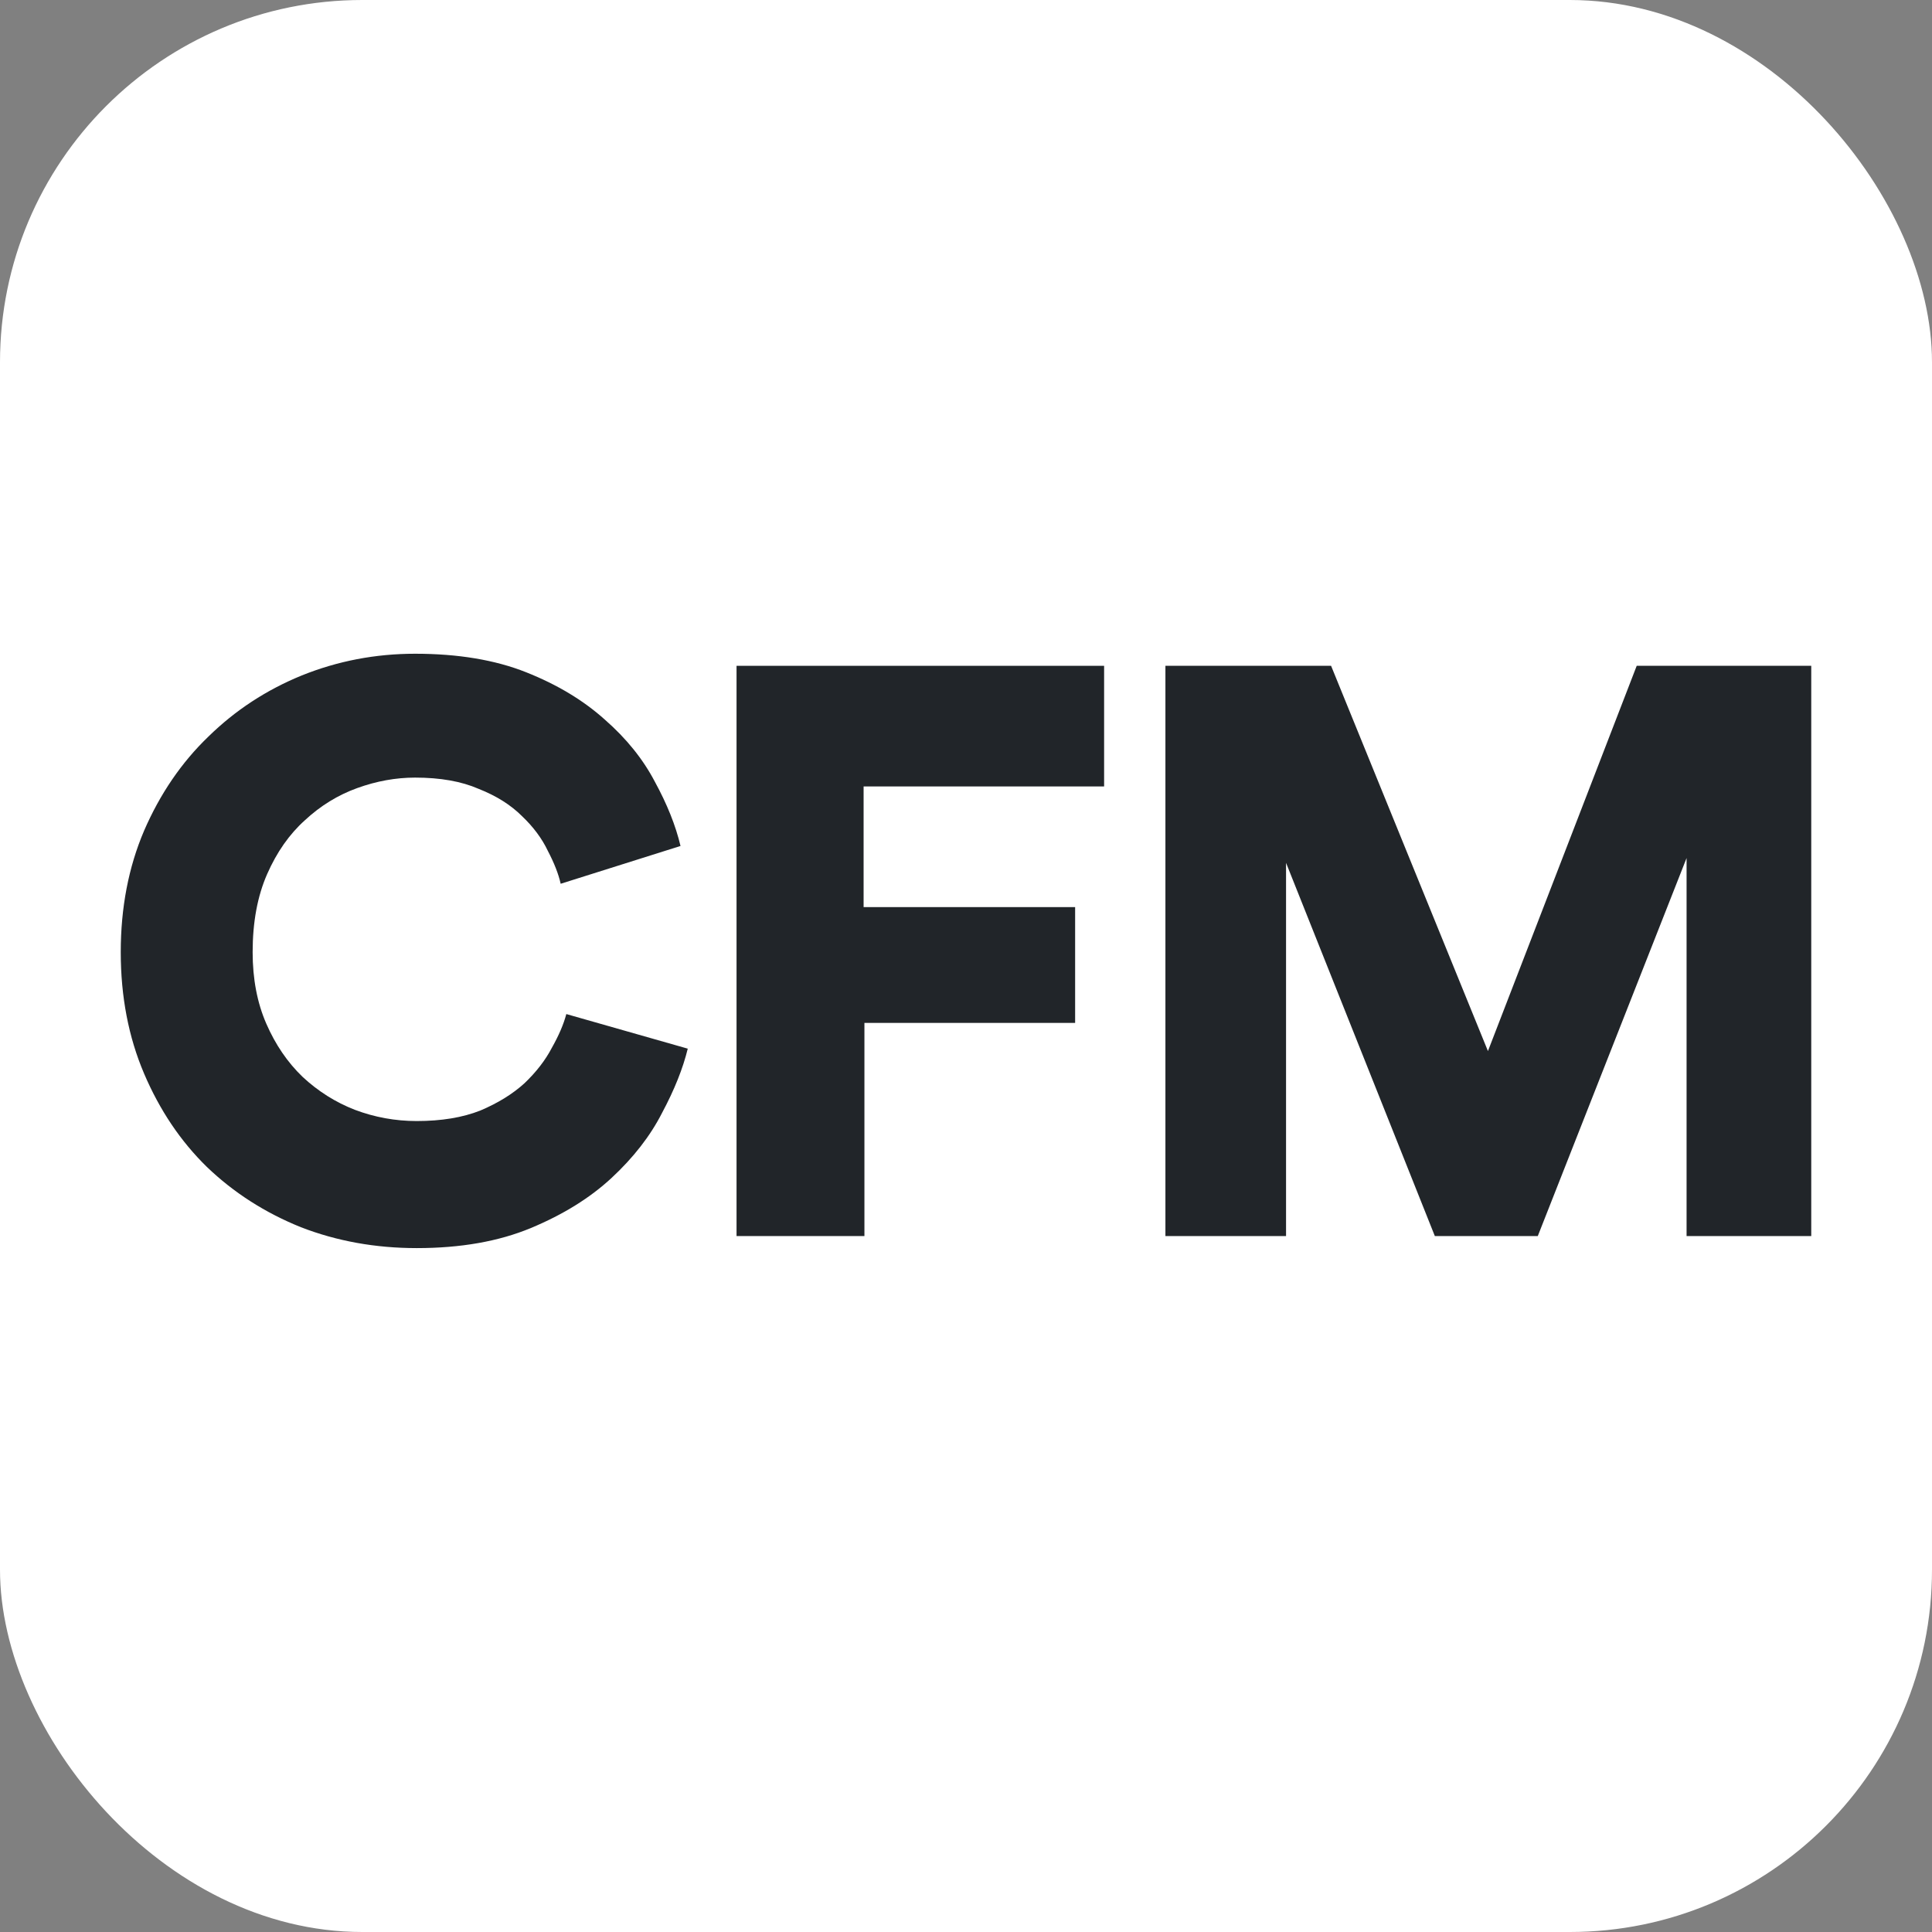 <svg width="64" height="64" viewBox="0 0 64 64" fill="none" xmlns="http://www.w3.org/2000/svg">
<rect x="0" y="0" width="64" height="64" fill="#808080" stroke="none"/>
<rect width="64" height="64" rx="12" fill="white"/>
<path d="M13.805 41.345C12.437 41.345 11.158 41.114 9.968 40.653C8.778 40.173 7.739 39.507 6.851 38.654C5.98 37.802 5.288 36.772 4.773 35.564C4.258 34.356 4 33.015 4 31.541C4 30.067 4.258 28.725 4.773 27.518C5.305 26.292 6.016 25.253 6.904 24.4C7.792 23.53 8.822 22.855 9.995 22.376C11.185 21.896 12.437 21.656 13.751 21.656C15.172 21.656 16.398 21.86 17.428 22.269C18.458 22.678 19.328 23.201 20.039 23.841C20.749 24.463 21.3 25.146 21.691 25.892C22.099 26.638 22.383 27.349 22.543 28.024L18.573 29.276C18.503 28.956 18.36 28.592 18.147 28.184C17.952 27.775 17.668 27.393 17.295 27.038C16.922 26.665 16.442 26.363 15.856 26.132C15.288 25.884 14.586 25.759 13.751 25.759C13.112 25.759 12.472 25.875 11.833 26.106C11.194 26.337 10.616 26.692 10.101 27.171C9.586 27.633 9.169 28.228 8.849 28.956C8.529 29.685 8.369 30.546 8.369 31.541C8.369 32.429 8.52 33.219 8.822 33.912C9.124 34.605 9.524 35.191 10.021 35.67C10.536 36.15 11.114 36.514 11.753 36.763C12.41 37.011 13.094 37.136 13.805 37.136C14.621 37.136 15.323 37.02 15.909 36.789C16.495 36.541 16.984 36.239 17.375 35.883C17.765 35.51 18.067 35.12 18.28 34.711C18.511 34.303 18.671 33.93 18.76 33.592L22.783 34.738C22.623 35.395 22.339 36.105 21.93 36.869C21.54 37.633 20.98 38.352 20.252 39.027C19.542 39.684 18.654 40.235 17.588 40.679C16.522 41.123 15.261 41.345 13.805 41.345Z" fill="#212529"/>
<path d="M24.399 40.946V22.056H36.575V26.052H28.608V30.049H35.615V33.885H28.635V40.946H24.399Z" fill="#212529"/>
<path d="M55.87 40.946V28.424L50.941 40.946H47.531L42.602 28.583V40.946H38.606V22.056H44.094L49.29 34.818L54.218 22.056H60V40.946H55.87Z" fill="#212529"/>
</svg>
